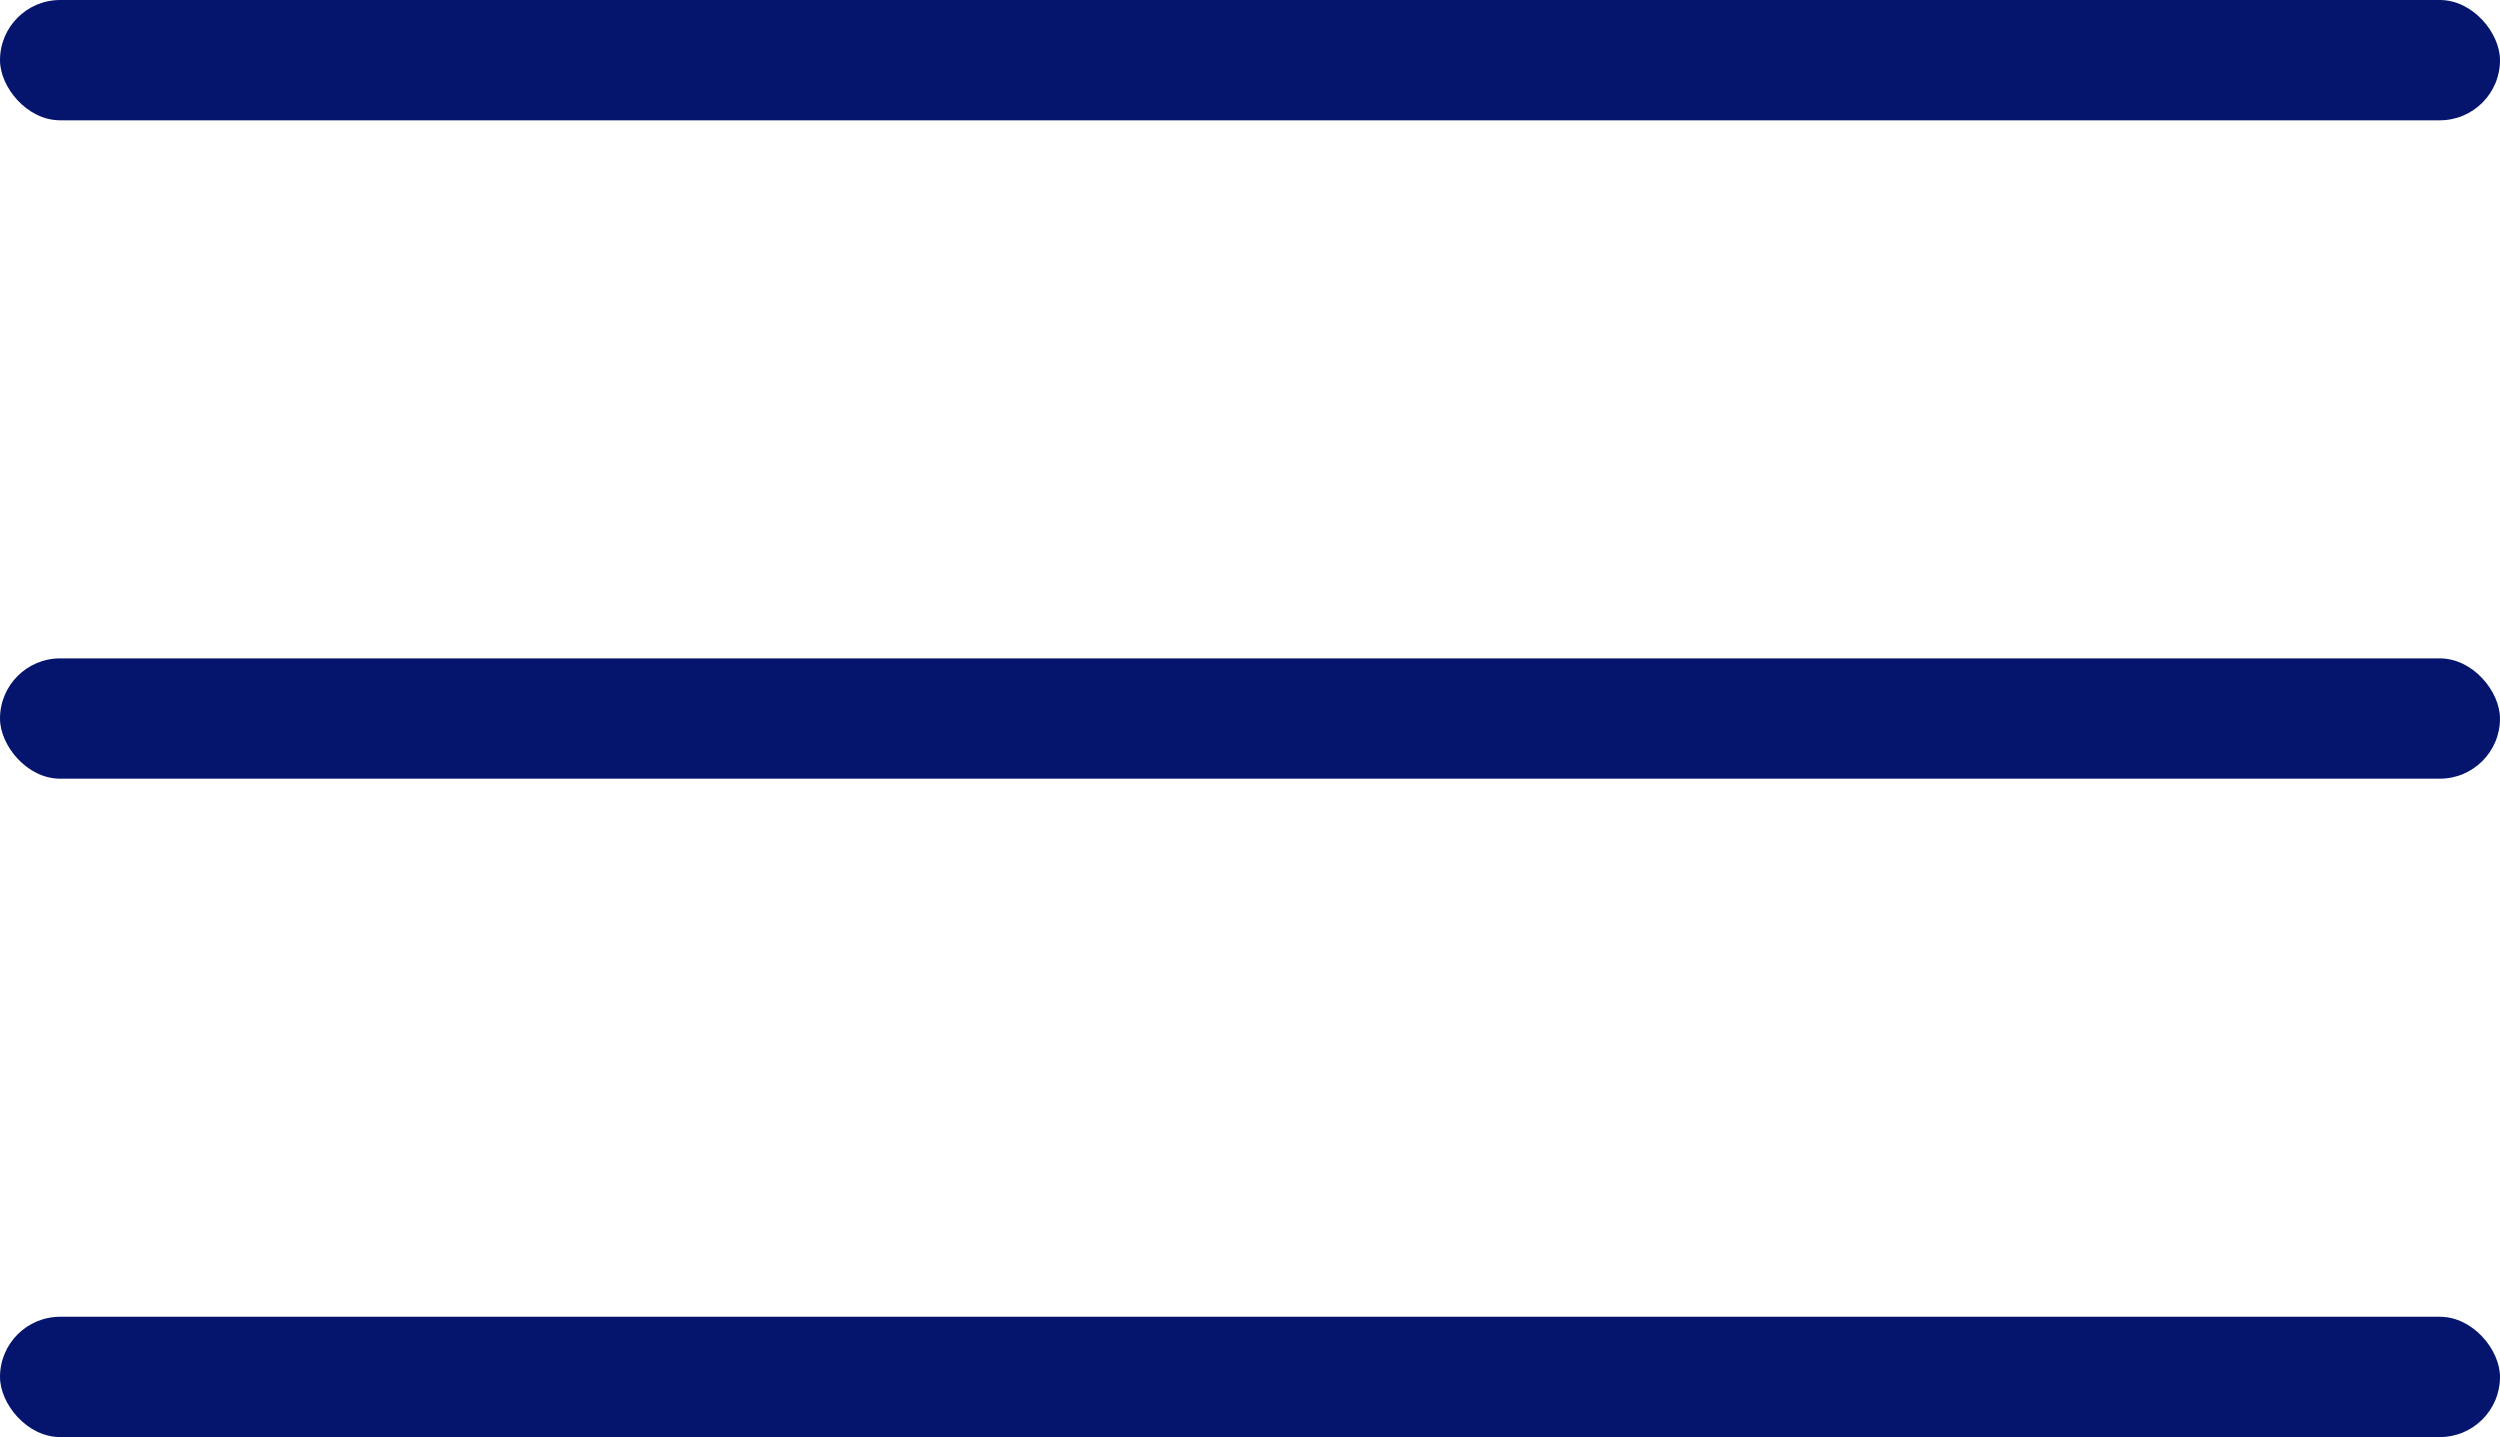 <?xml version="1.0" encoding="UTF-8"?> <svg xmlns="http://www.w3.org/2000/svg" width="3782" height="2174" viewBox="0 0 3782 2174" fill="none"> <rect width="3782" height="182" rx="91" fill="#05156D"></rect> <rect y="996" width="3782" height="182" rx="91" fill="#05156D"></rect> <rect y="1992" width="3782" height="182" rx="91" fill="#05156D"></rect> </svg> 